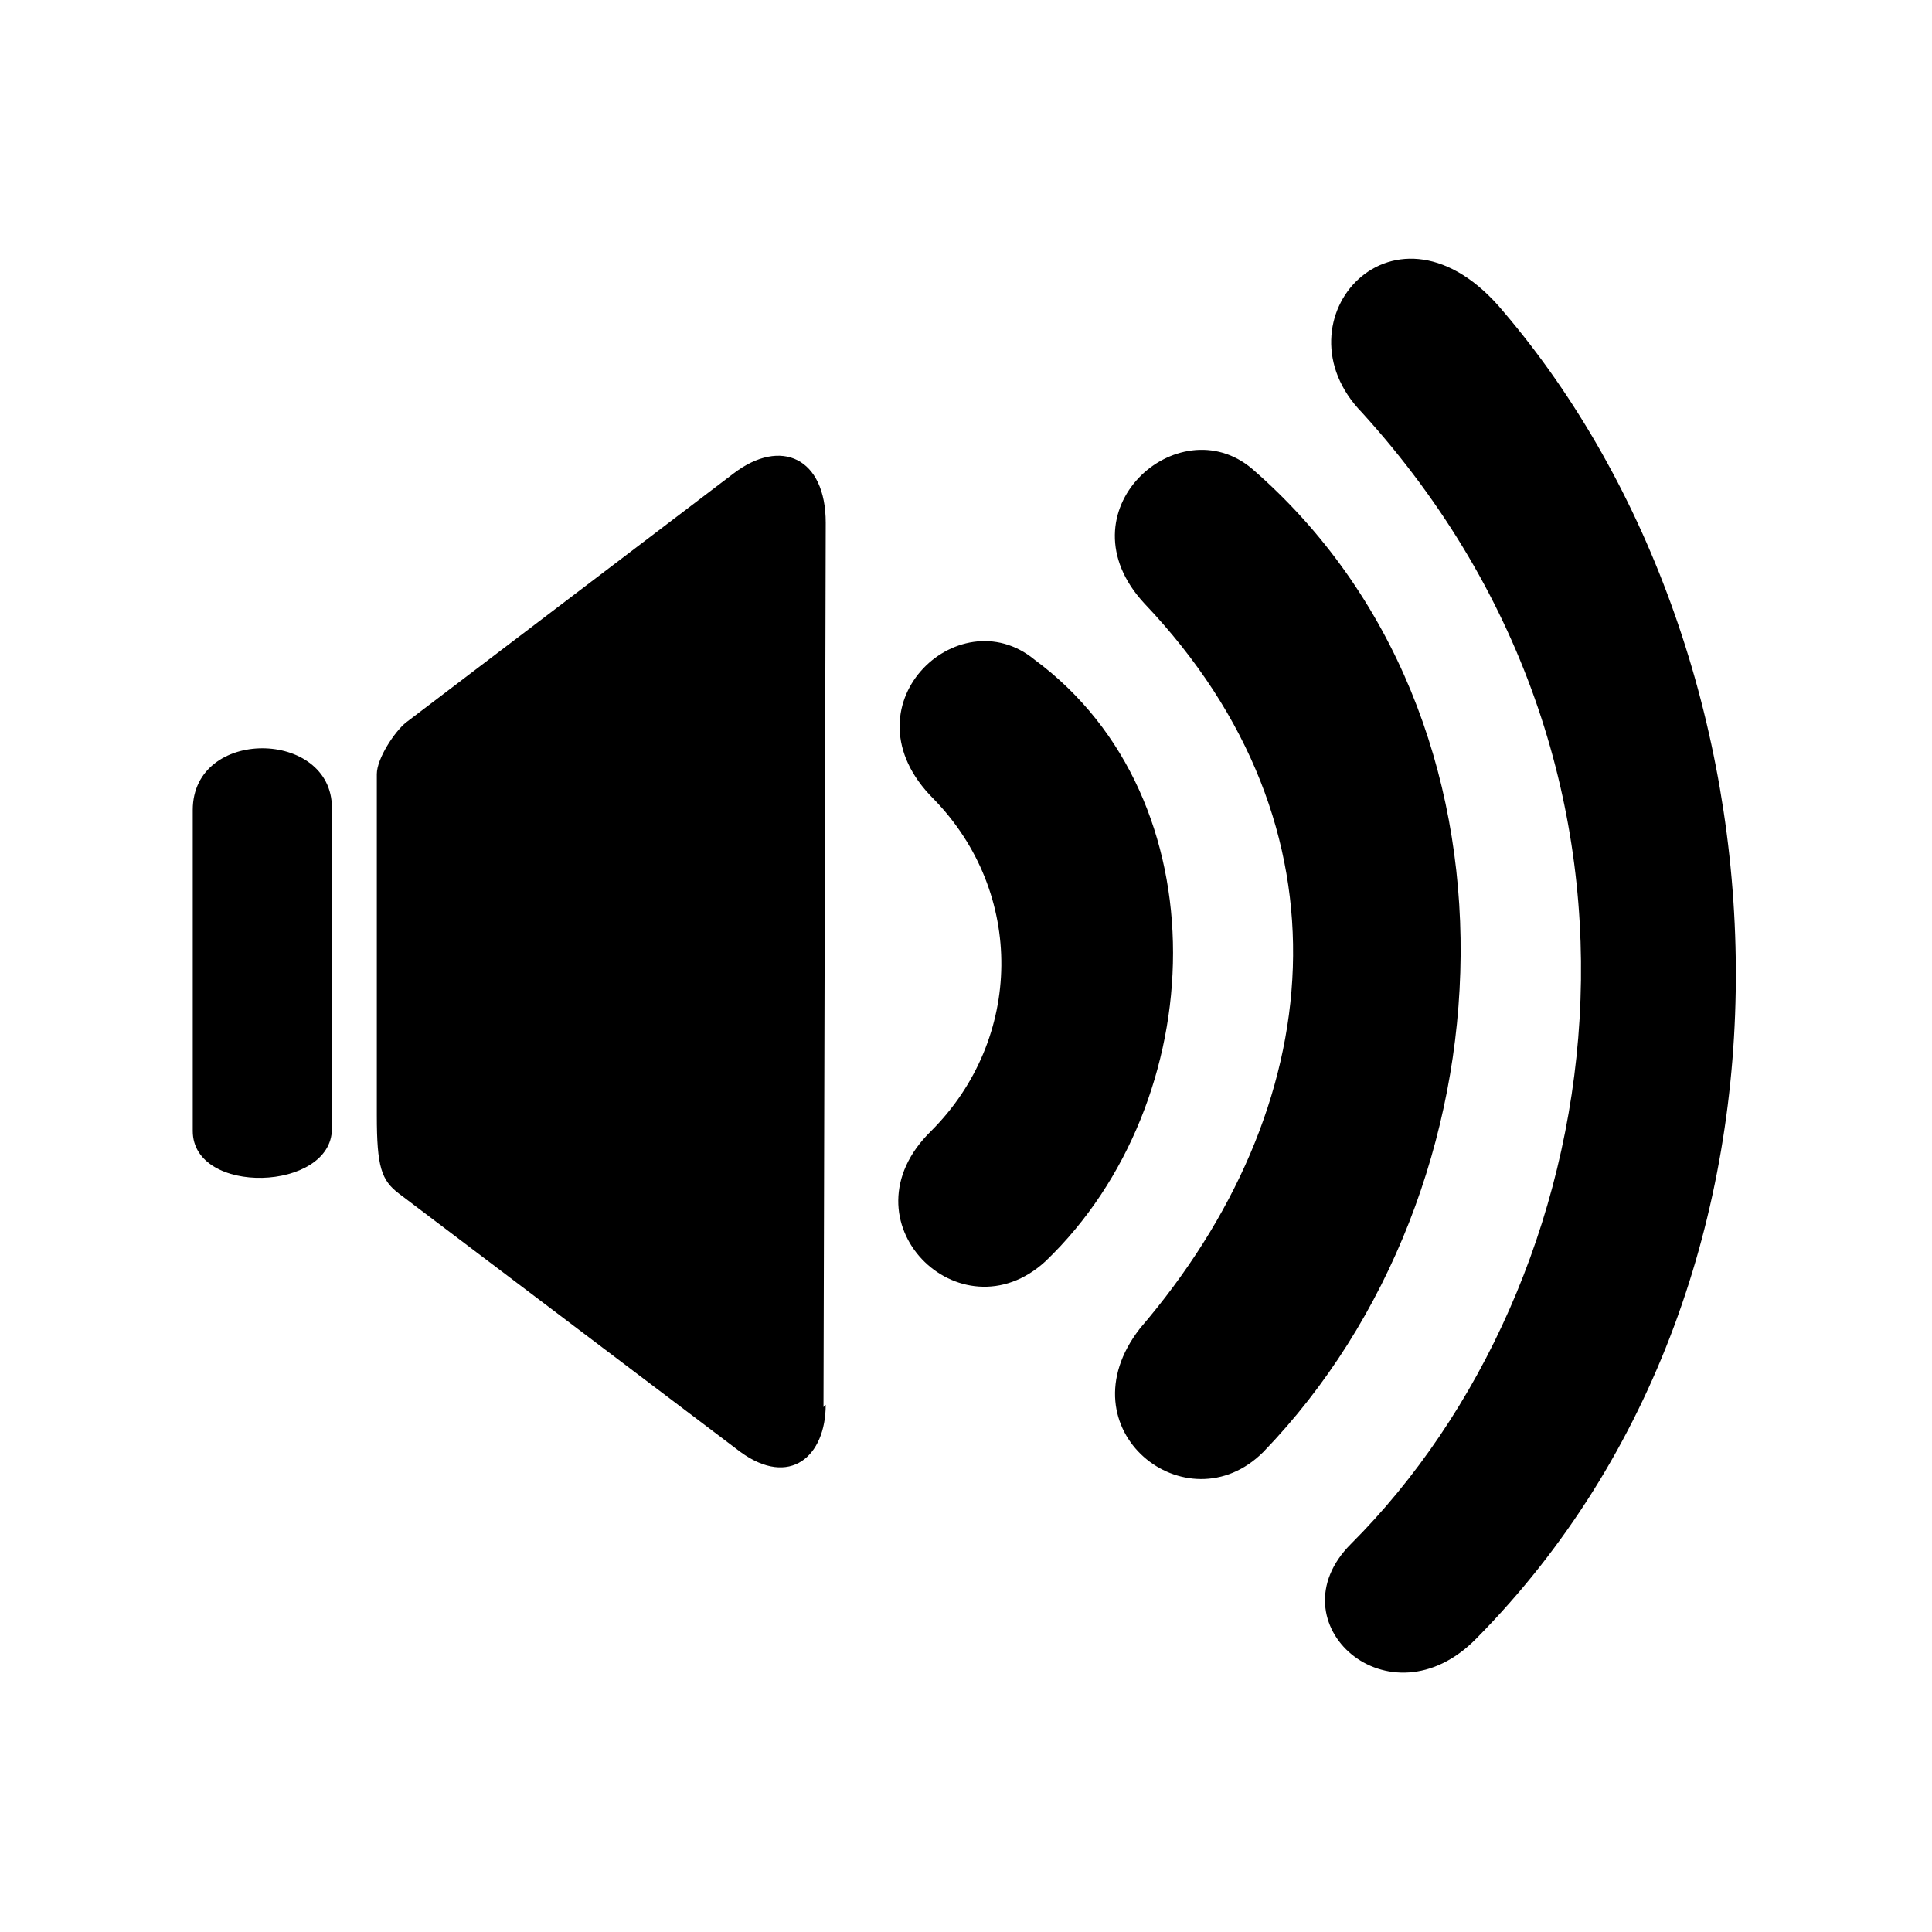 <?xml version="1.0" encoding="UTF-8"?>
<!-- Uploaded to: ICON Repo, www.svgrepo.com, Generator: ICON Repo Mixer Tools -->
<svg fill="#000000" width="800px" height="800px" version="1.1" viewBox="144 144 512 512" xmlns="http://www.w3.org/2000/svg">
 <path d="m362.82 516.29c0 13.68-9.516 22.008-22.602 12.492l-90.41-68.402c-4.758-3.57-5.949-7.137-5.949-20.82v-90.41c0-4.164 4.758-11.301 7.734-13.68l86.844-66.023c12.492-9.516 24.387-4.164 24.387 13.086l-0.594 234.36zm-130.86-73.164c0 16.656-36.879 17.844-36.879 0.594v-85.059c0-22.008 36.879-21.414 36.879-0.594zm273.02-189.75c-23.793-24.387 8.922-61.266 37.473-26.766 78.516 92.195 88.031 255.18-7.137 351.54-23.199 23.793-54.129-4.164-33.309-24.98 69-69 91.602-202.24 2.973-299.79zm-58.887 242.68c49.965-58.293 57.695-132.64 1.191-192.12-22.602-24.387 8.922-52.344 28.551-35.688 76.137 66.023 70.188 190.94 2.973 260.53-20.223 20.223-53.535-5.949-32.715-32.715zm-24.98-17.844c-22.602 20.82-54.723-10.707-30.336-34.5 24.387-24.387 24.98-63.051 0.594-88.031-24.387-24.387 6.543-53.535 26.766-36.879 49.965 36.879 46.992 117.18 2.973 159.41z"/>
</svg>